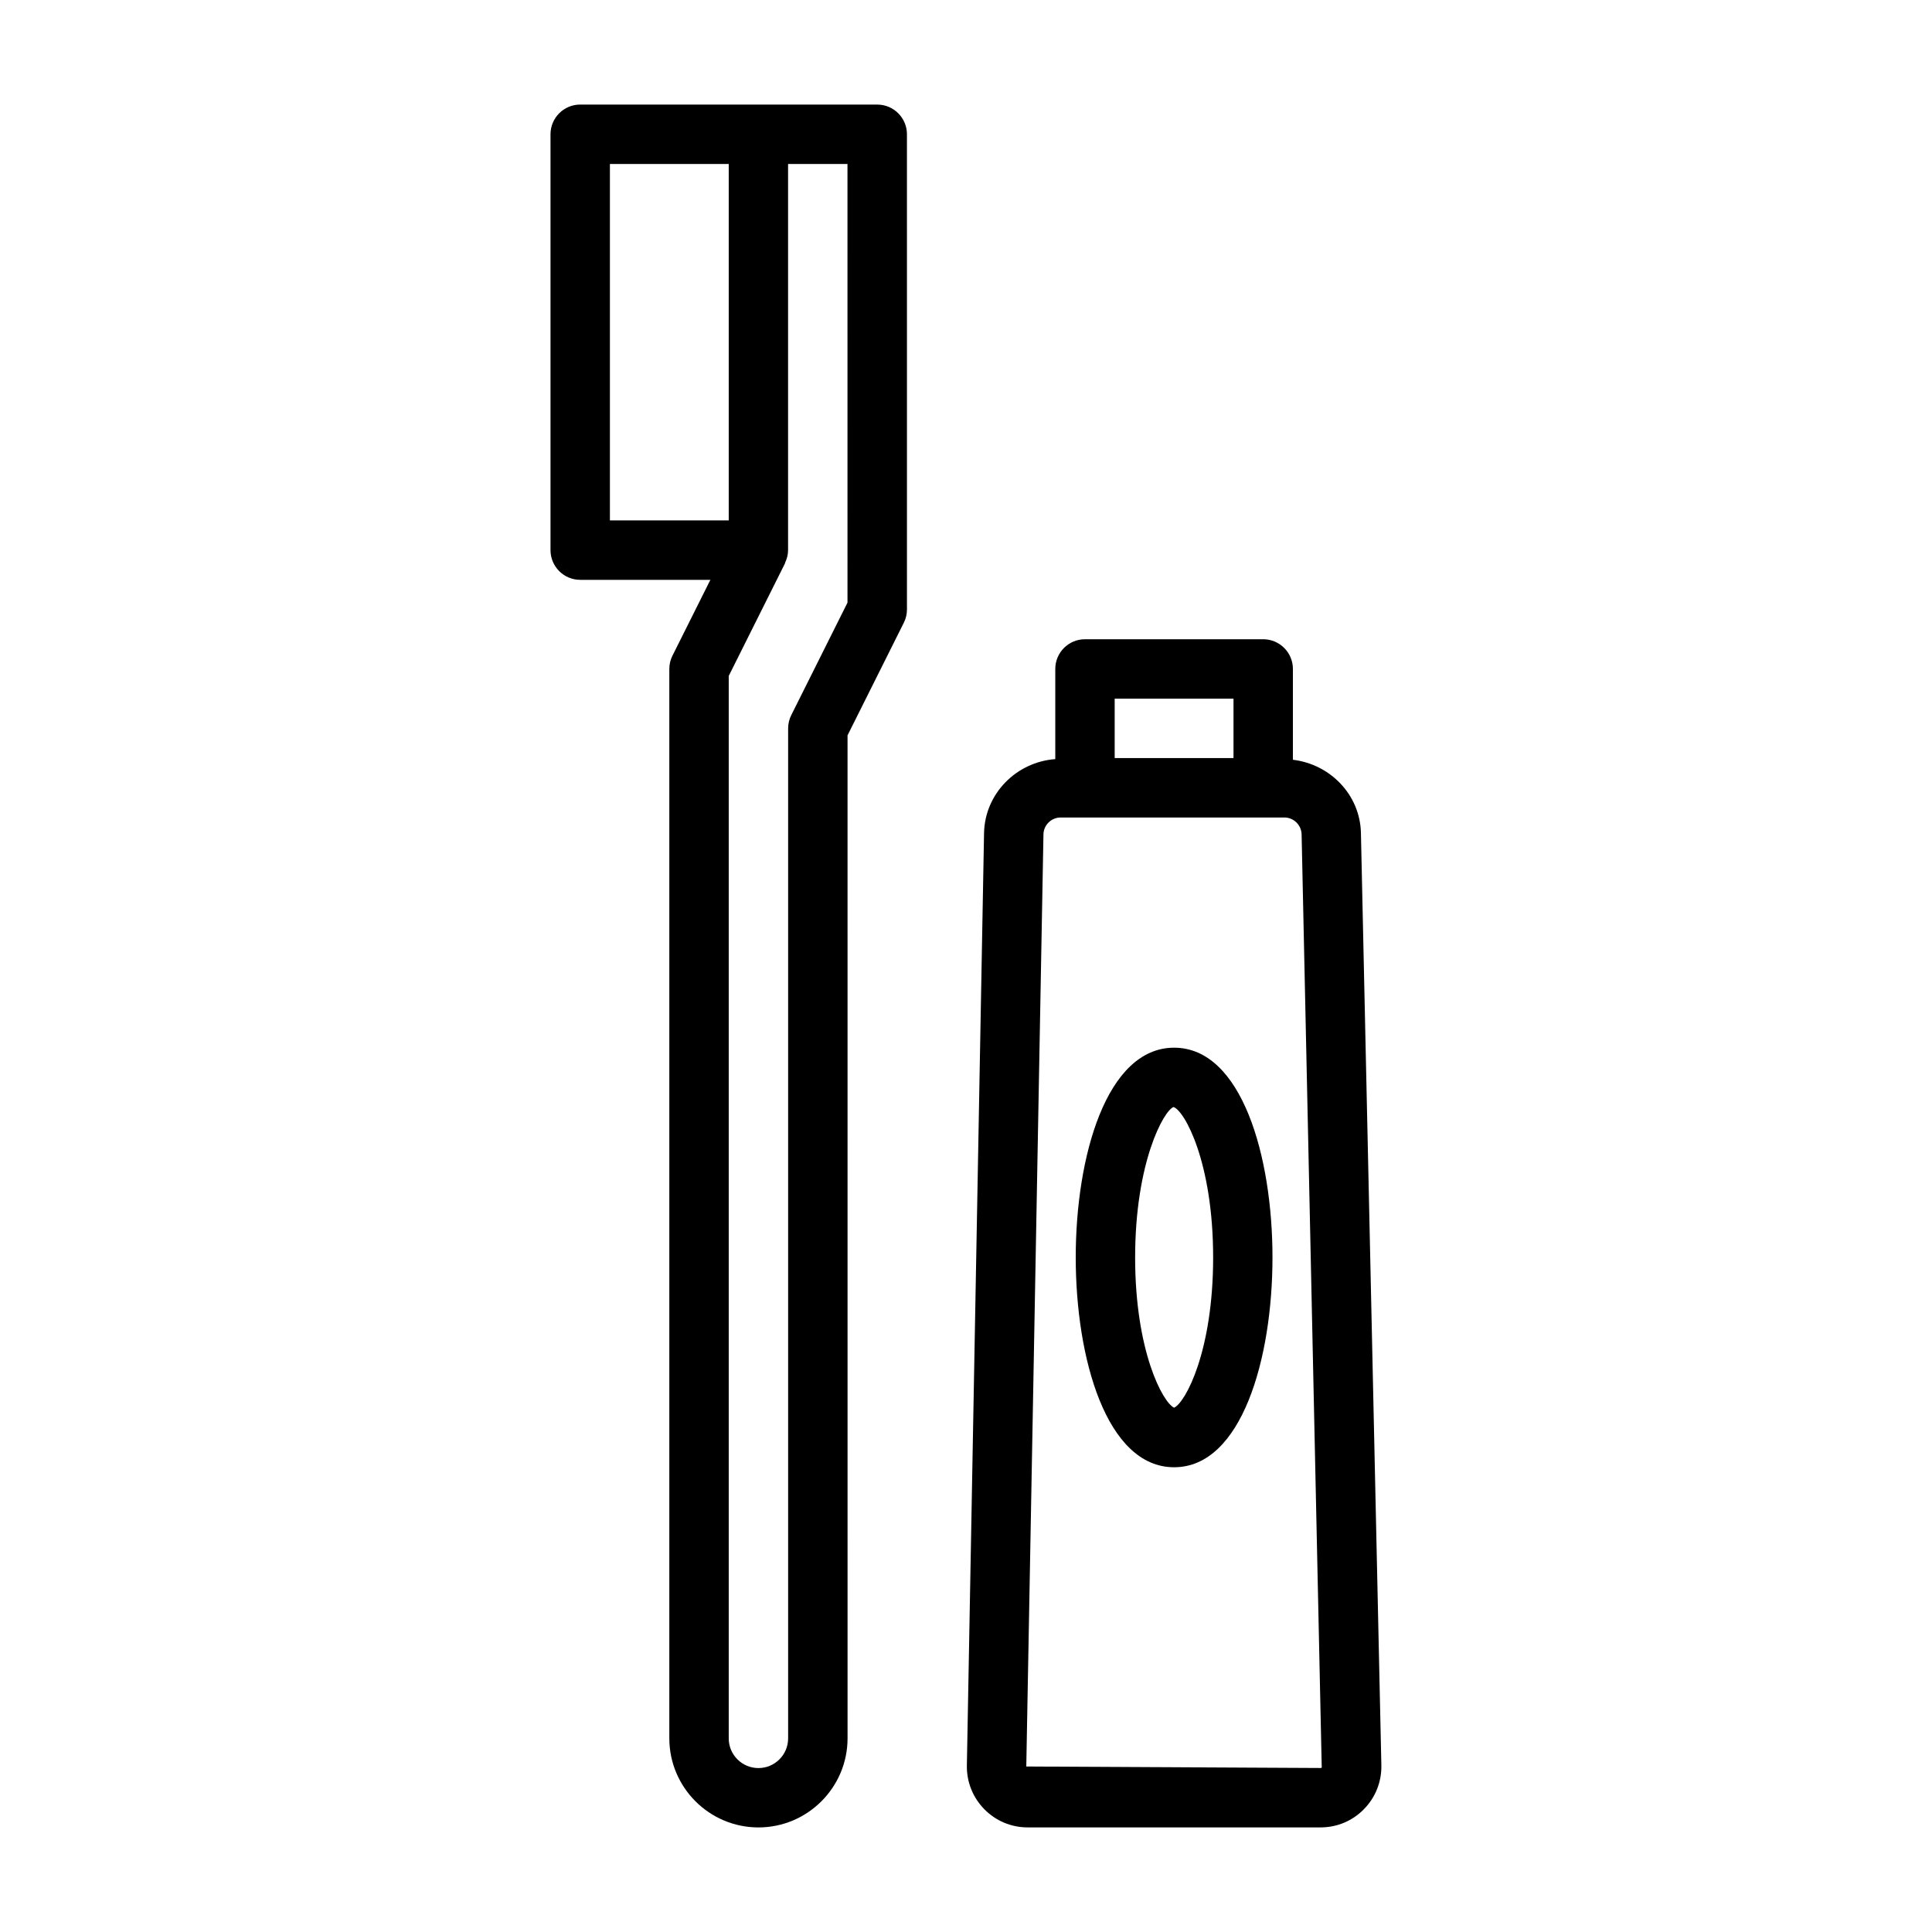 <?xml version="1.0" encoding="UTF-8"?>
<!-- The Best Svg Icon site in the world: iconSvg.co, Visit us! https://iconsvg.co -->
<svg fill="#000000" width="800px" height="800px" version="1.1" viewBox="144 144 512 512" xmlns="http://www.w3.org/2000/svg">
 <g>
  <path d="m376.48 171.71h-78.719c-4.344 0-7.871 3.527-7.871 7.871v110.21c0 4.344 3.527 7.871 7.871 7.871h34.496l-10.043 20.09c-0.551 1.086-0.836 2.297-0.836 3.527v283.39c0 13.02 10.598 23.617 23.617 23.617 13.02 0 23.617-10.598 23.617-23.617l-0.004-265.79 14.91-29.836c0.551-1.086 0.836-2.297 0.836-3.527l-0.004-125.93c0-4.344-3.527-7.871-7.871-7.871zm-70.848 15.742h31.488v94.465h-31.488zm62.977 116.22-14.91 29.836c-0.551 1.086-0.836 2.297-0.836 3.527v267.65c0 4.344-3.527 7.871-7.871 7.871s-7.871-3.527-7.871-7.871v-281.55l14.91-29.836c0.031-0.062 0.016-0.141 0.047-0.219 0.473-1.008 0.77-2.109 0.77-3.305v-102.32h15.742l0.004 116.22z"/>
  <path d="m504.66 364.73c-0.234-10.141-8.172-18.215-18.027-19.383v-24.07c0-4.344-3.527-7.871-7.871-7.871h-47.23c-4.344 0-7.871 3.527-7.871 7.871v23.898c-10.312 0.754-18.688 9.148-18.879 19.633l-4.551 247.04c-0.078 4.359 1.559 8.484 4.613 11.602 3.055 3.117 7.148 4.832 11.508 4.832h77.602c4.375 0 8.469-1.715 11.523-4.848 3.055-3.133 4.691-7.258 4.598-11.652zm-65.258-35.582h31.488v15.742h-31.488zm54.57 283.39-77.996-0.395 4.551-247.04c0.047-2.457 2.078-4.457 4.551-4.457h59.309c2.457 0 4.488 2 4.551 4.457l5.336 247.34c-0.145 0.094-0.254 0.094-0.301 0.094z"/>
  <path d="m455.15 421.65c-17.918 0-26.07 28.828-26.07 55.594 0 26.766 8.156 55.594 26.07 55.594 17.918 0 26.07-28.828 26.07-55.594 0.004-26.77-8.137-55.594-26.07-55.594zm0 95.406c-3.008-1.387-10.328-15.02-10.328-39.801 0-25.27 7.606-38.949 10.172-39.879 2.898 0.93 10.5 14.594 10.5 39.879 0 24.781-7.32 38.418-10.344 39.801z"/>
 </g>
</svg>
